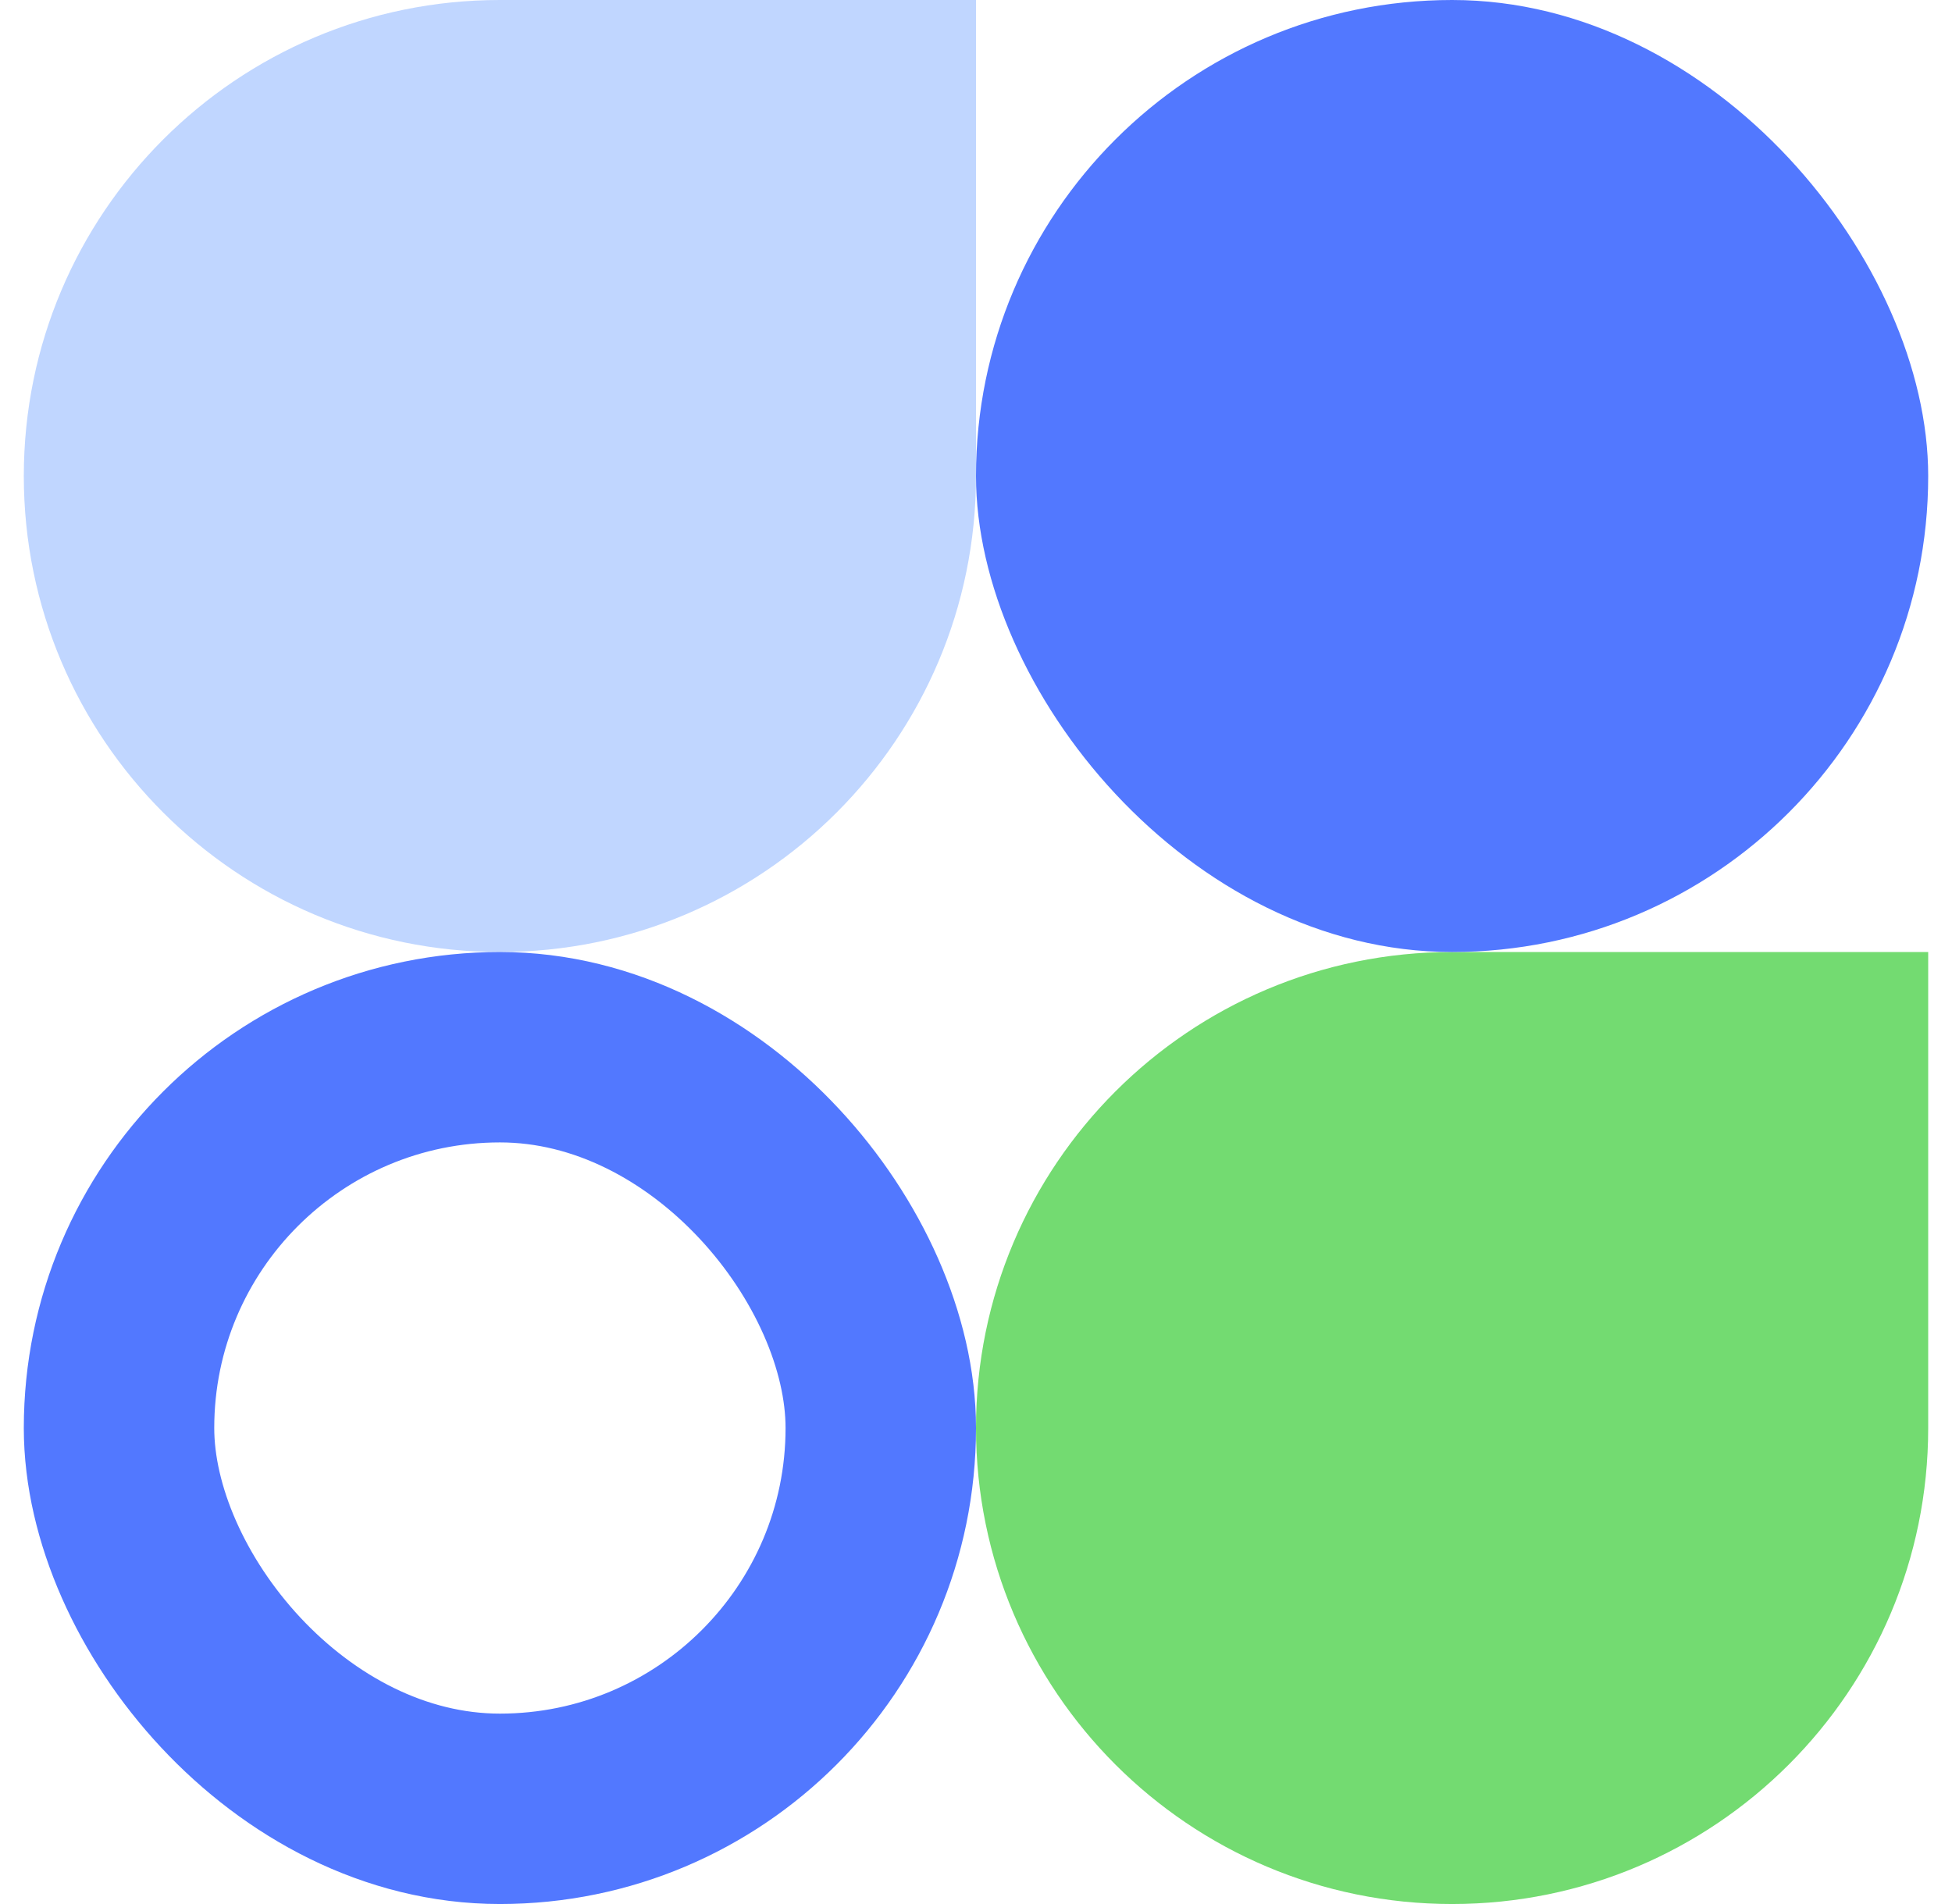 <svg width="41" height="40" viewBox="0 0 41 40" fill="none" xmlns="http://www.w3.org/2000/svg">
<path d="M20.5 30C20.5 24.477 24.977 20 30.5 20H40.5V30C40.5 35.523 36.023 40 30.5 40V40C24.977 40 20.5 35.523 20.5 30V30Z" fill="#73DB71"/>
<path d="M0.5 10C0.5 4.477 4.977 0 10.5 0H20.5V10C20.5 15.523 16.023 20 10.5 20V20C4.977 20 0.5 15.523 0.5 10V10Z" fill="#C0D6FF"/>
<rect x="2.5" y="22" width="16" height="16" rx="8" stroke="#5278FF" stroke-width="4"/>
<rect x="20.5" width="20" height="20" rx="10" fill="#5278FF"/>
</svg>
